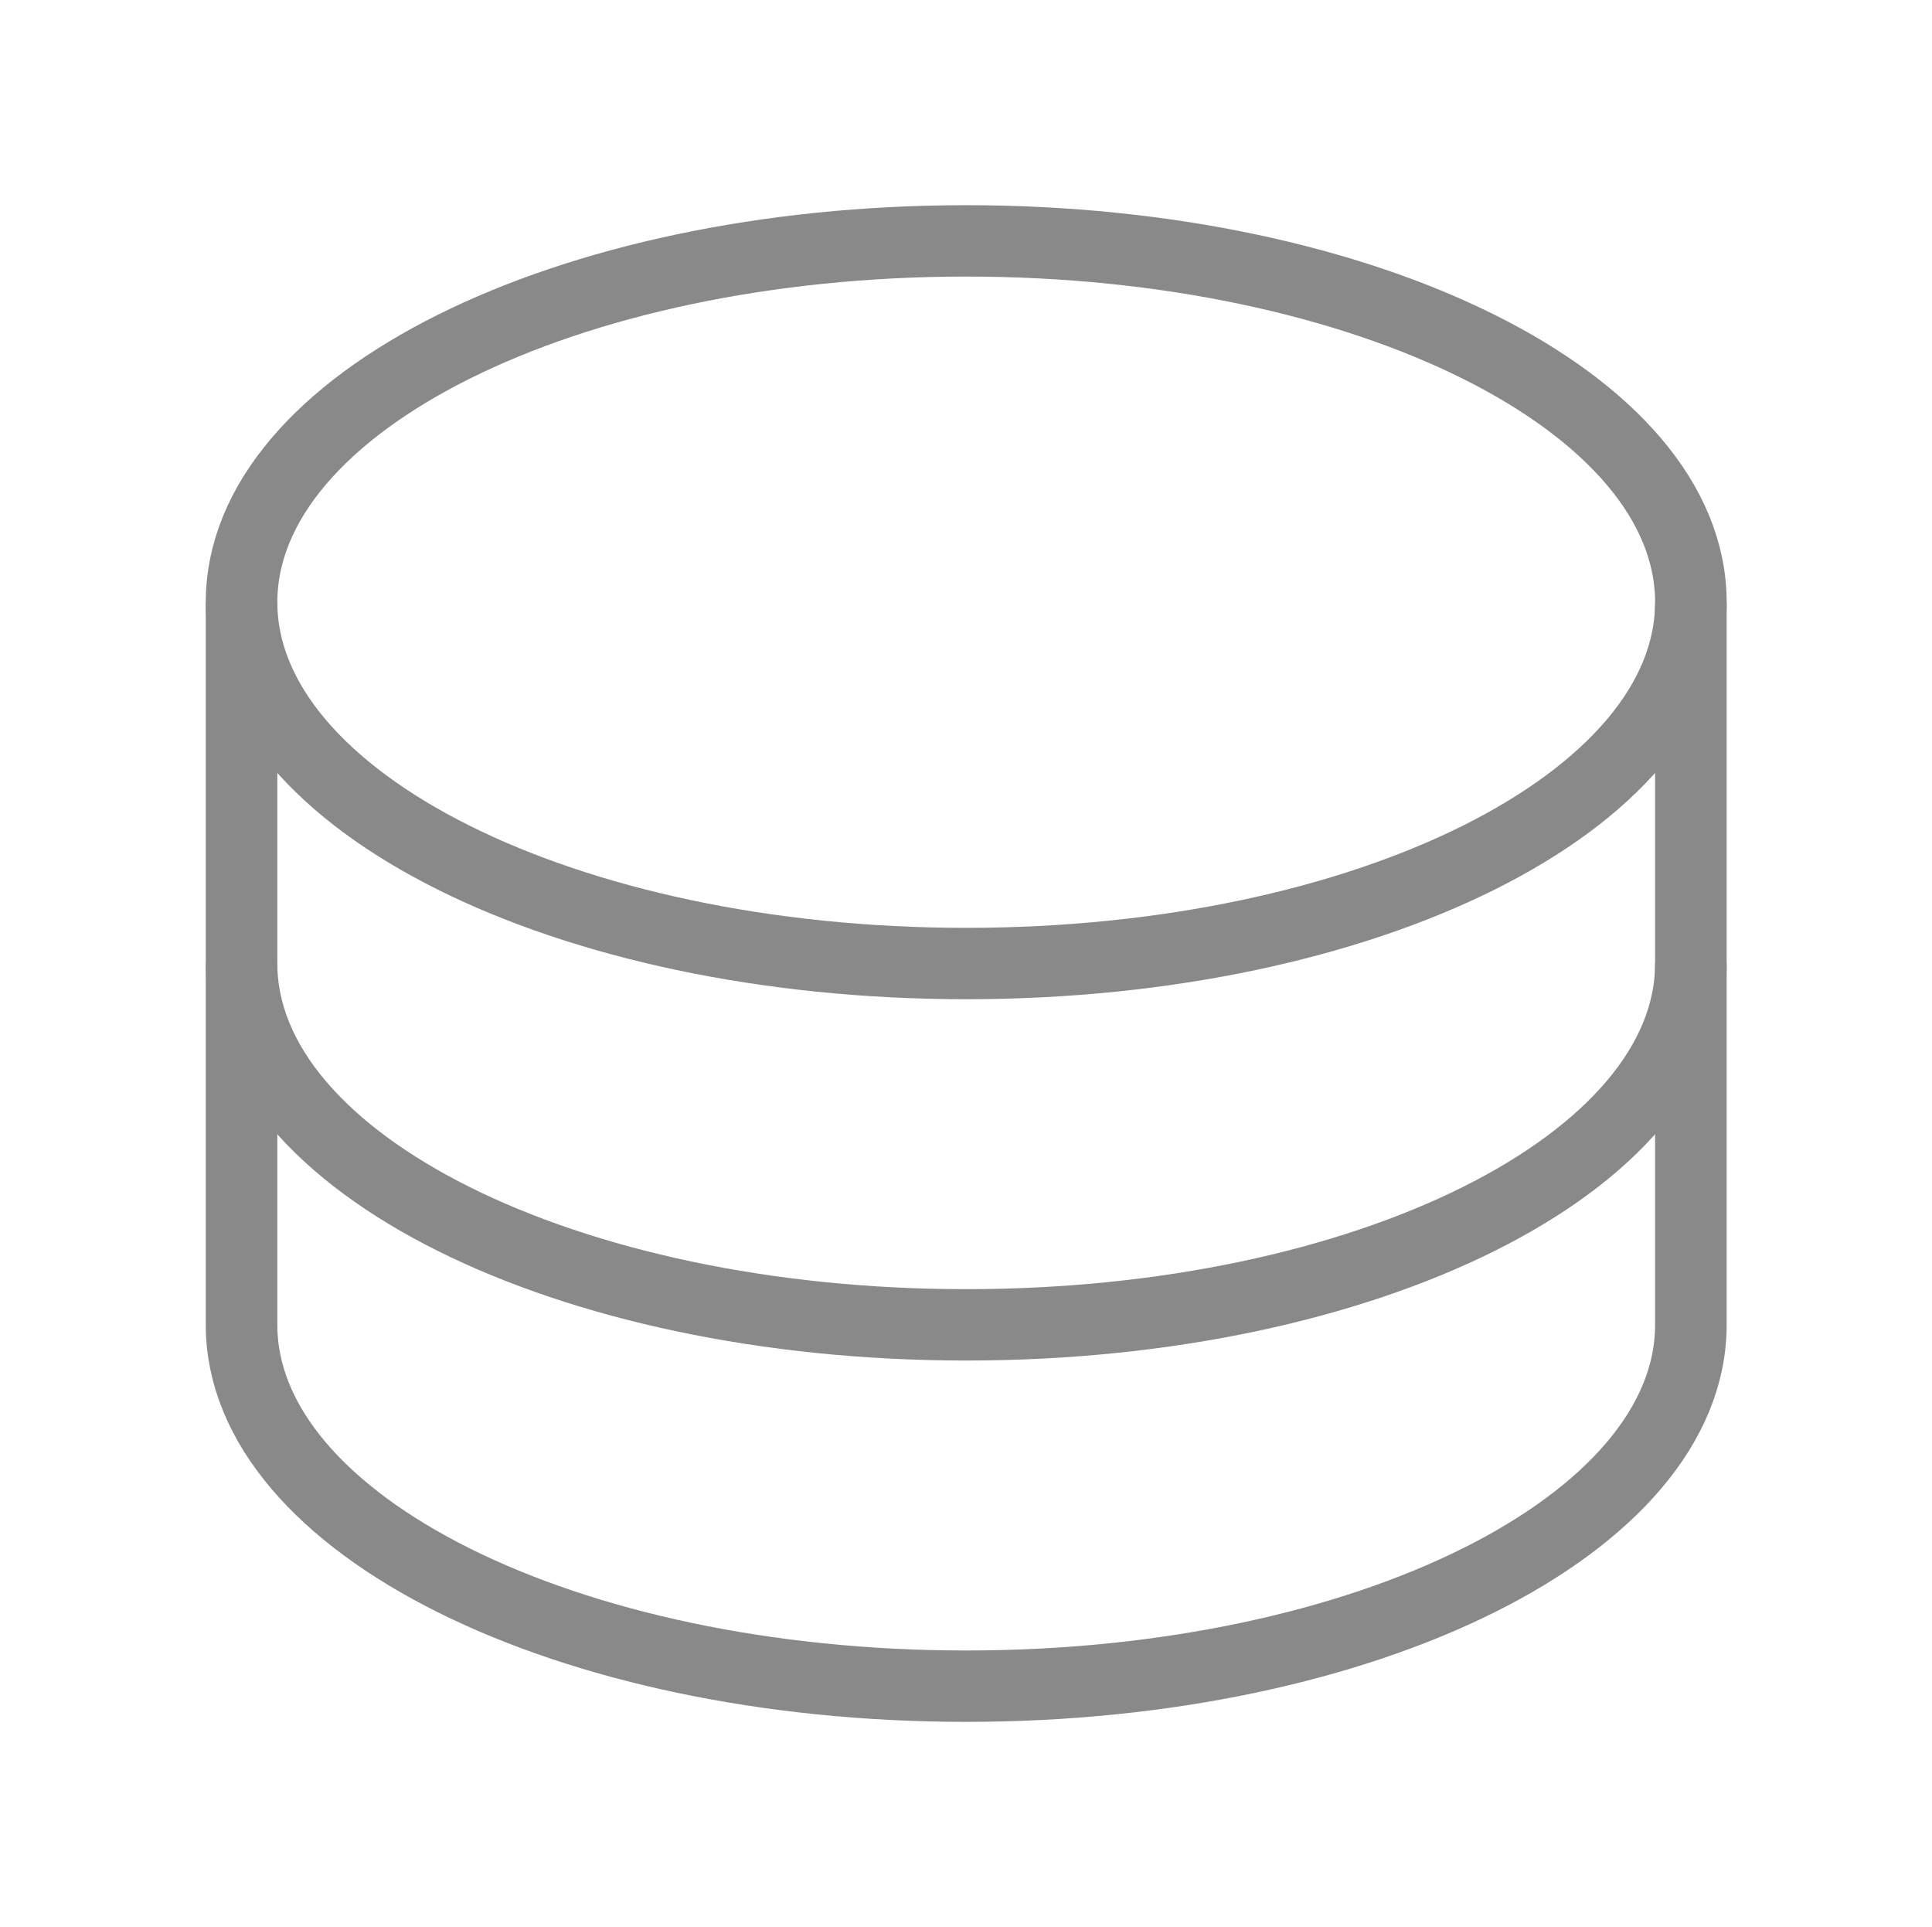 <svg width="361" height="360" xmlns="http://www.w3.org/2000/svg" xmlns:xlink="http://www.w3.org/1999/xlink" xml:space="preserve" overflow="hidden"><g transform="translate(-615 -164)"><path d="M315 112.5C315 149.779 254.558 180 180 180 105.442 180 45 149.779 45 112.5 45 75.221 105.442 45 180 45 254.558 45 315 75.221 315 112.5Z" stroke="#898989" stroke-width="13.333" fill="none" transform="matrix(1.003 0 0 1 615 164)"/><path d="M45 112.5 45 180C45 217.279 105.442 247.5 180 247.5 254.559 247.5 315 217.279 315 180L315 112.5" stroke="#898989" stroke-width="13.333" fill="none" transform="matrix(1.003 0 0 1 615 164)"/><path d="M45 180 45 247.5C45 284.78 105.442 315 180 315 254.559 315 315 284.78 315 247.5L315 180" stroke="#898989" stroke-width="13.333" fill="none" transform="matrix(1.003 0 0 1 615 164)"/></g></svg>